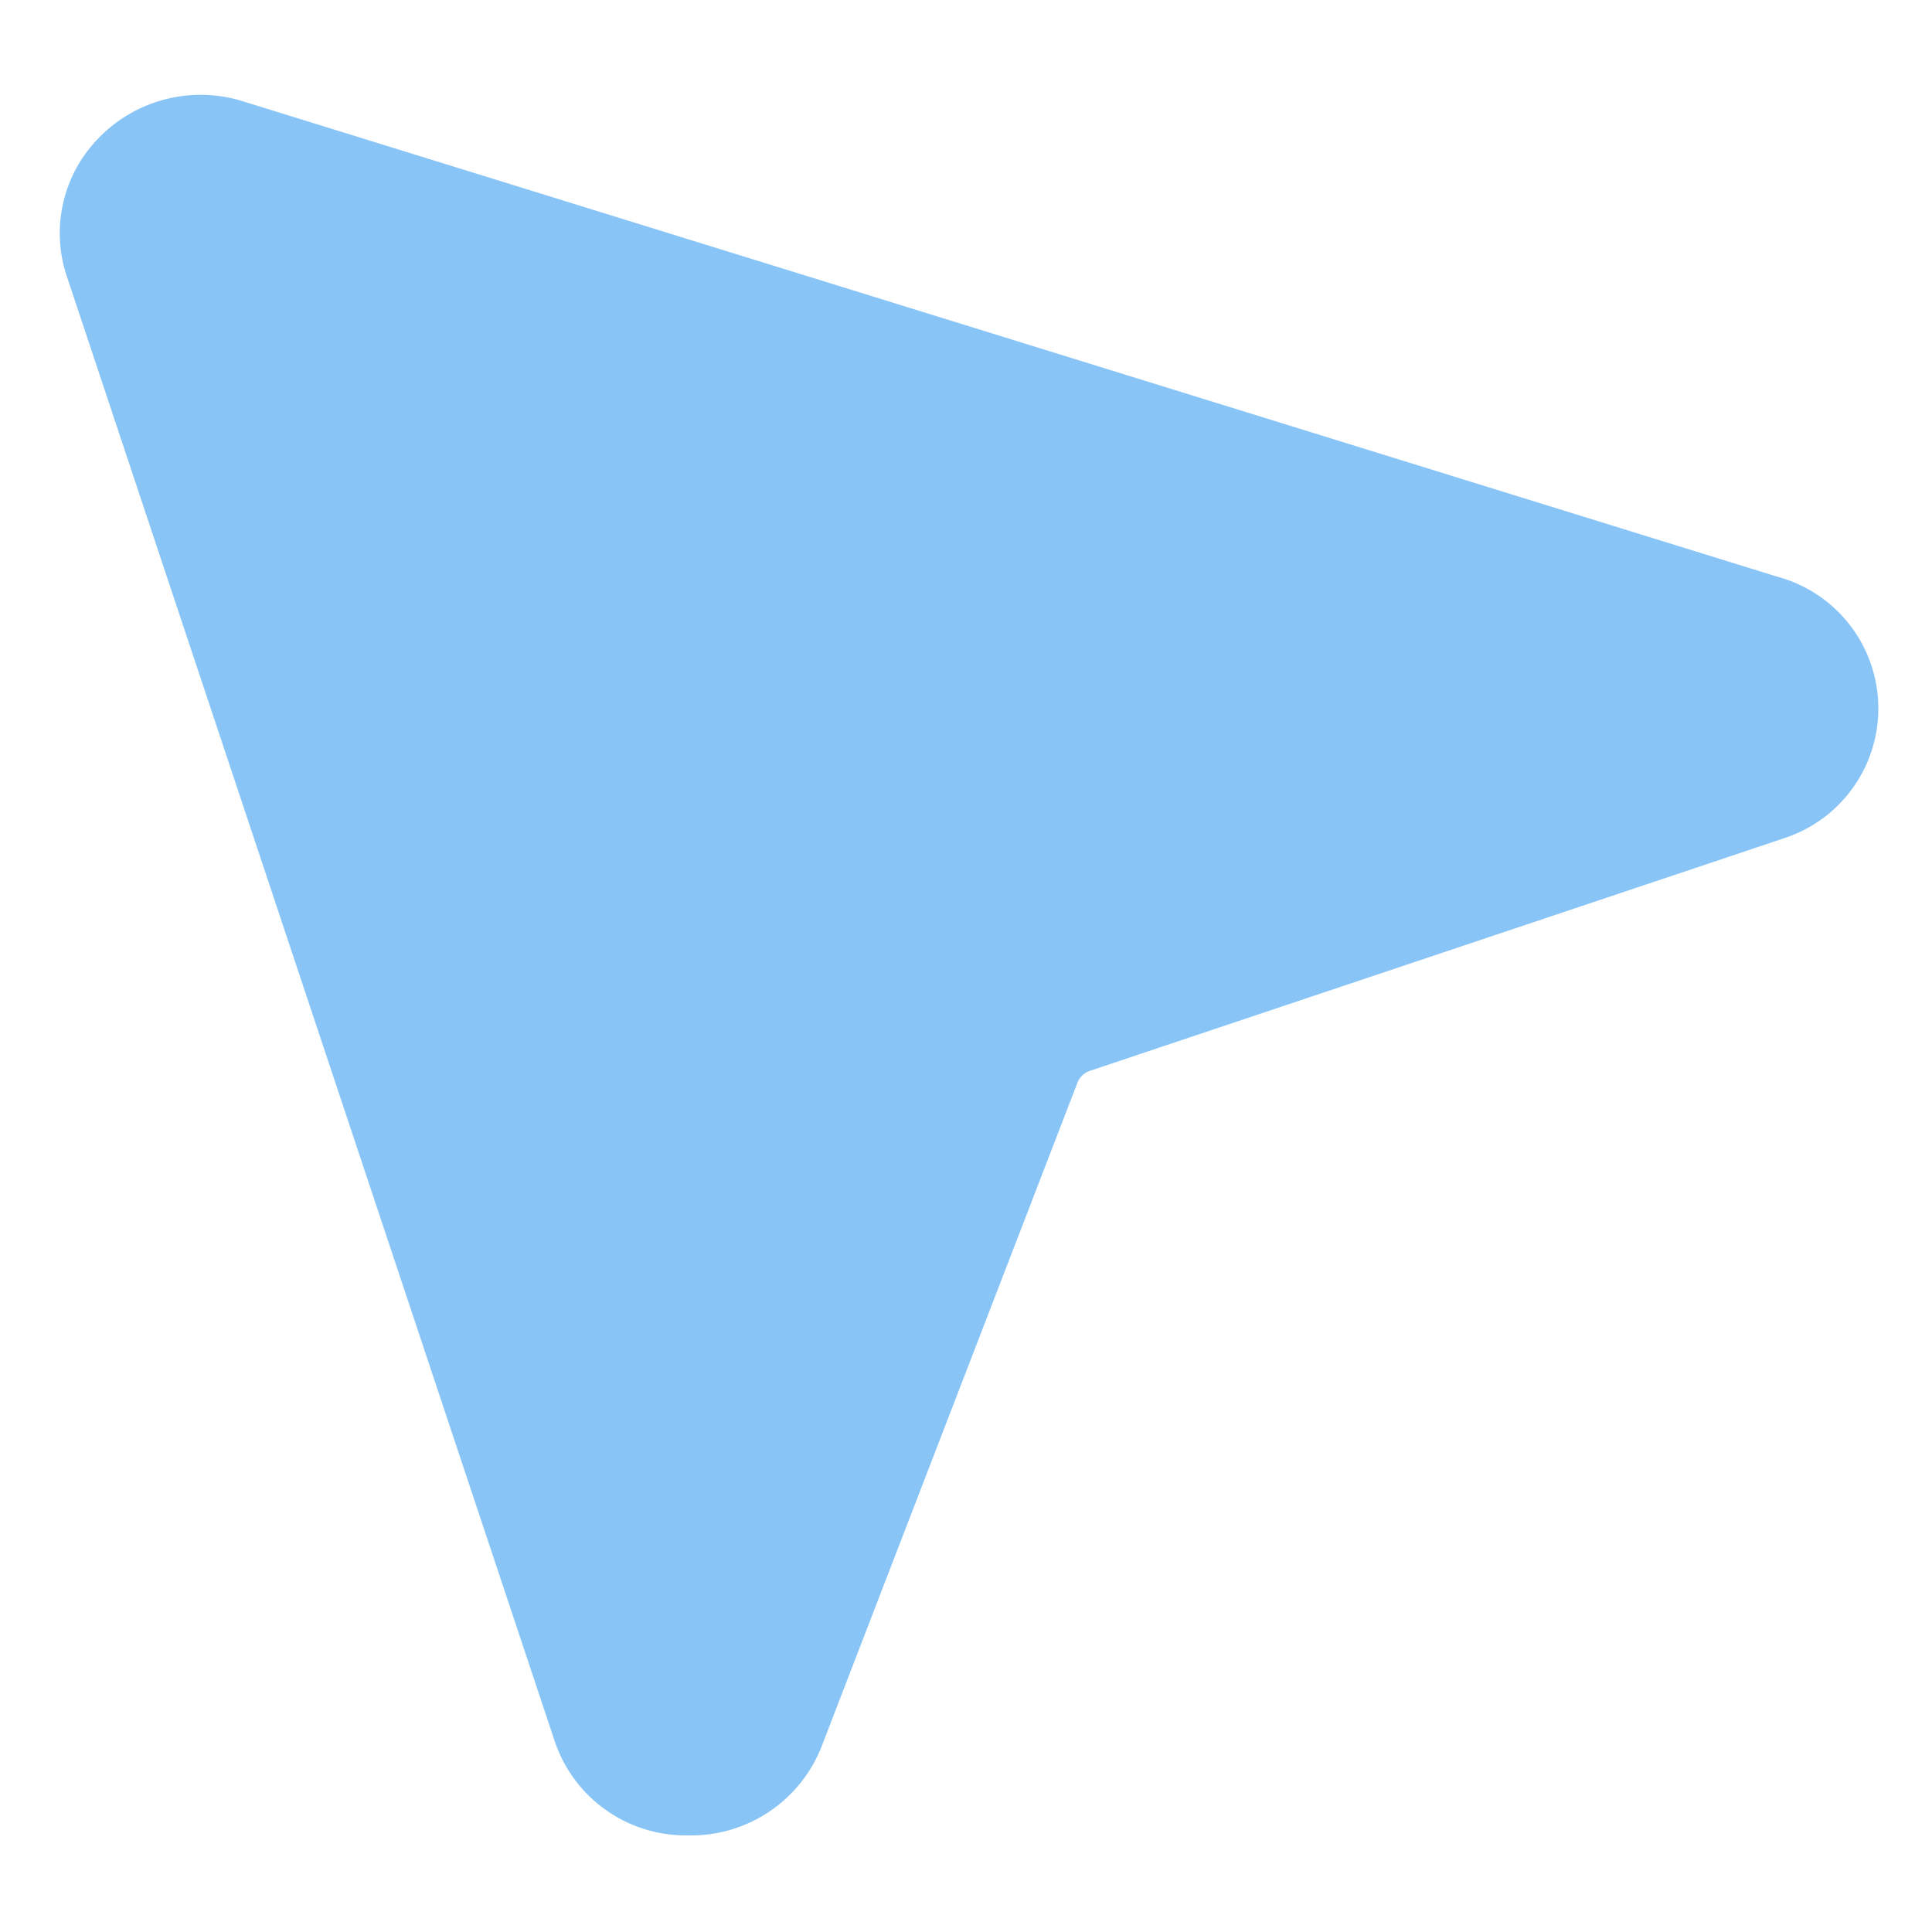 <?xml version="1.0" encoding="UTF-8"?> <svg xmlns="http://www.w3.org/2000/svg" xmlns:xlink="http://www.w3.org/1999/xlink" version="1.1" width="512" height="512" x="0" y="0" viewBox="0 0 32 32" style="enable-background:new 0 0 512 512" xml:space="preserve" class=""><g transform="matrix(-1,0,0,1,32.101,0)"><path d="M28.07 1.68 2.67 9.55a2.26 2.26 0 0 0-.13 4.33l11.52 3.86a.34.34 0 0 1 .19.18l4.24 11a2.32 2.32 0 0 0 2.2 1.48h.06a2.29 2.29 0 0 0 2.17-1.58L31 4.56a2.25 2.25 0 0 0-.52-2.26 2.35 2.35 0 0 0-2.41-.62z" data-name="Layer 2" fill="#88c4f6" opacity="1" data-original="#000000" class=""></path></g></svg> 